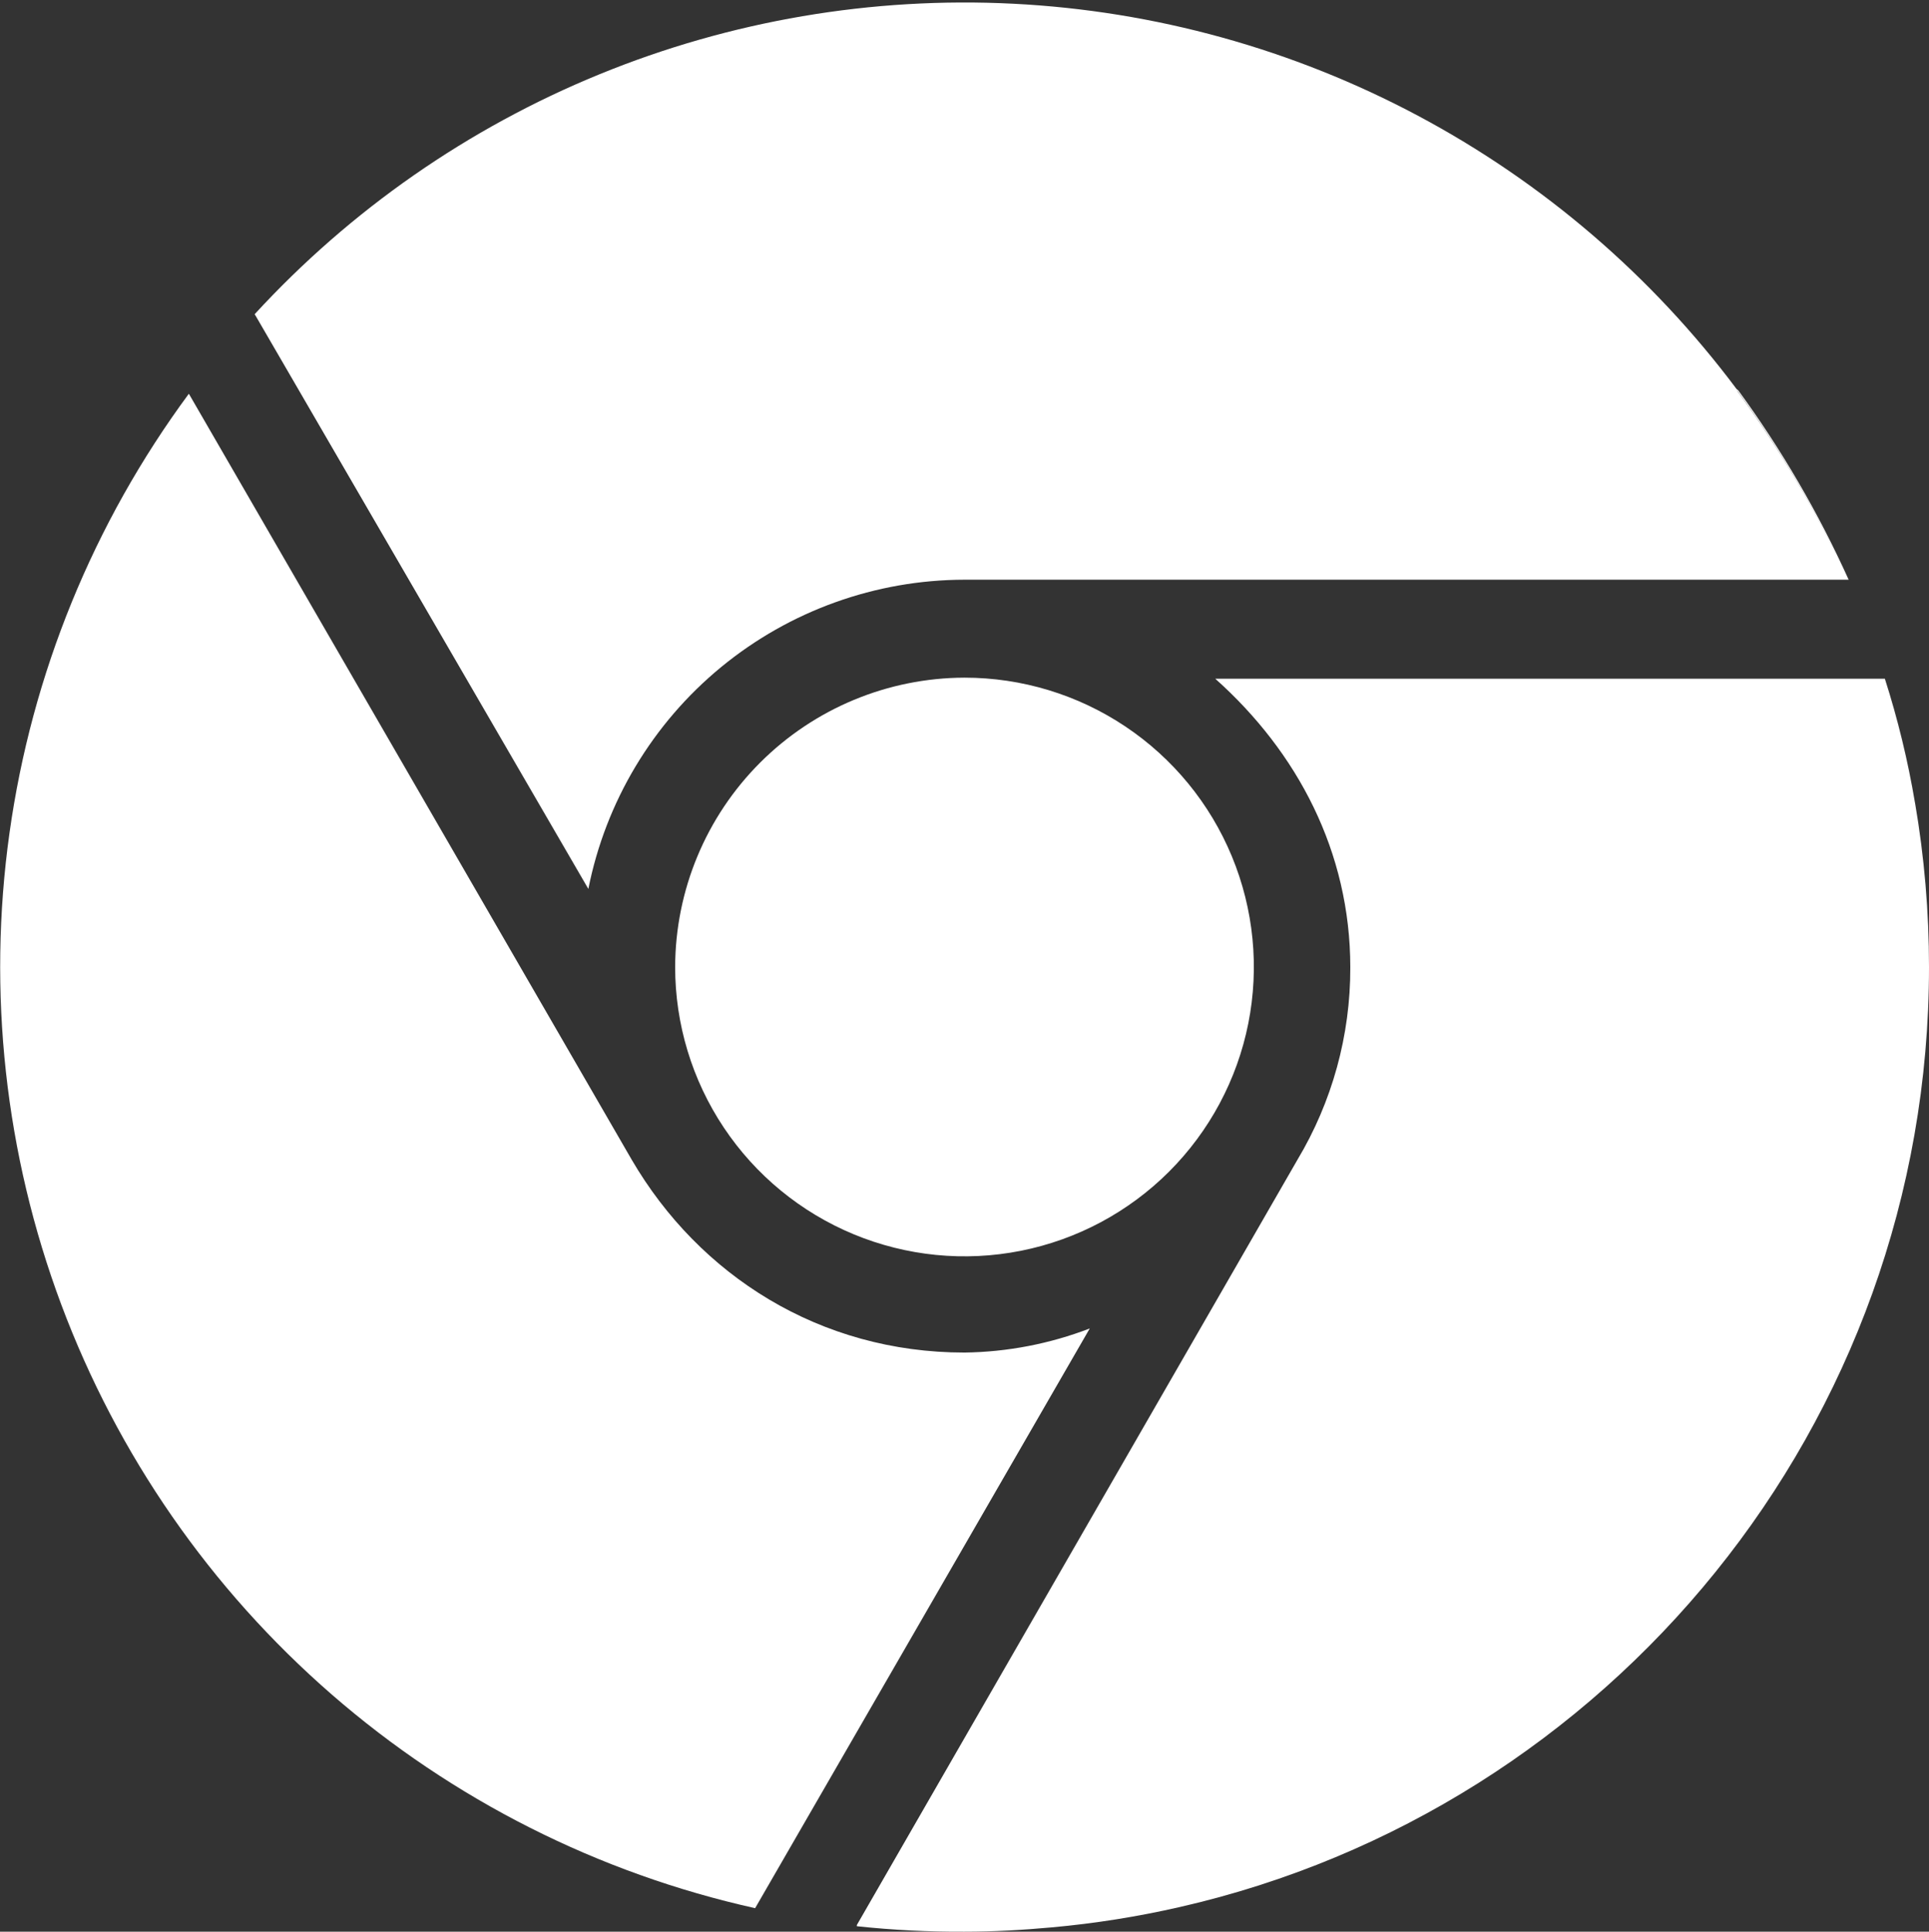 <svg width="700" height="701" viewBox="0 0 700 701" fill="none" xmlns="http://www.w3.org/2000/svg">
<rect x="0" y="0" width="700" height="701" fill="#333333" stroke="none"/>
<path d="M245.001 350.89C244.995 371.659 251.148 391.962 262.682 409.234C274.216 426.505 290.612 439.968 309.798 447.92C328.984 455.872 350.097 457.956 370.467 453.908C390.837 449.86 409.549 439.862 424.237 425.179C438.924 410.495 448.928 391.786 452.982 371.417C457.036 351.049 454.958 329.935 447.012 310.747C439.065 291.559 425.607 275.158 408.34 263.619C391.072 252.08 370.77 245.921 350.001 245.921C322.182 245.996 295.523 257.078 275.848 276.746C256.174 296.415 245.084 323.071 245.001 350.89Z" fill="white"/>
<path d="M694.923 291.296C694.923 291.296 694.923 291.296 694.923 291.375C692.362 276.111 688.707 261.051 683.986 246.312H683.814C688.608 261.123 692.3 276.269 694.861 291.625C692.293 276.27 688.601 261.125 683.814 246.312H441.001C470.767 272.875 490.001 309.078 490.001 351.078C490.07 375.691 483.419 399.856 470.767 420.968L310.939 698.578C310.947 698.718 310.947 698.859 310.939 699V699.437V699.031C323.913 700.415 336.954 701.072 350.001 701C360.689 701 371.267 700.39 381.72 699.437C397.38 698.022 412.926 695.547 428.251 692.031C583.876 656.5 700.001 517.25 700.001 350.906C700.004 330.928 698.305 310.986 694.923 291.296Z" fill="white"/>
<path d="M350.001 490.843C297.501 490.843 253.751 462.859 229.236 420.859L68.751 143.265L68.533 142.89C33.903 189.774 11.531 244.564 3.446 302.287C-4.639 360.01 1.82 418.838 22.236 473.432C42.653 528.025 76.38 576.656 120.357 614.909C164.334 653.163 217.168 679.828 274.064 692.484V692.406L395.455 482.093C380.94 487.676 365.551 490.638 350.001 490.843Z" fill="white"/>
<path d="M92.642 114.39L213.501 322.593C219.776 290.993 236.805 262.543 261.691 242.083C286.578 221.624 317.784 210.419 350.001 210.375H670.58C659.56 186.159 646.06 163.151 630.298 141.718L630.486 141.843C646.187 163.237 659.624 186.204 670.58 210.375H670.845C659.896 186.132 646.46 163.092 630.751 141.625C630.558 141.505 630.375 141.369 630.205 141.218C599.411 100.05 559.923 66.174 514.55 41.999C469.178 17.825 419.035 3.946 367.69 1.351C316.344 -1.245 265.058 7.506 217.479 26.982C169.899 46.457 127.196 76.178 92.408 114.031L92.626 114.406L92.642 114.39Z" fill="white"/>
</svg>
